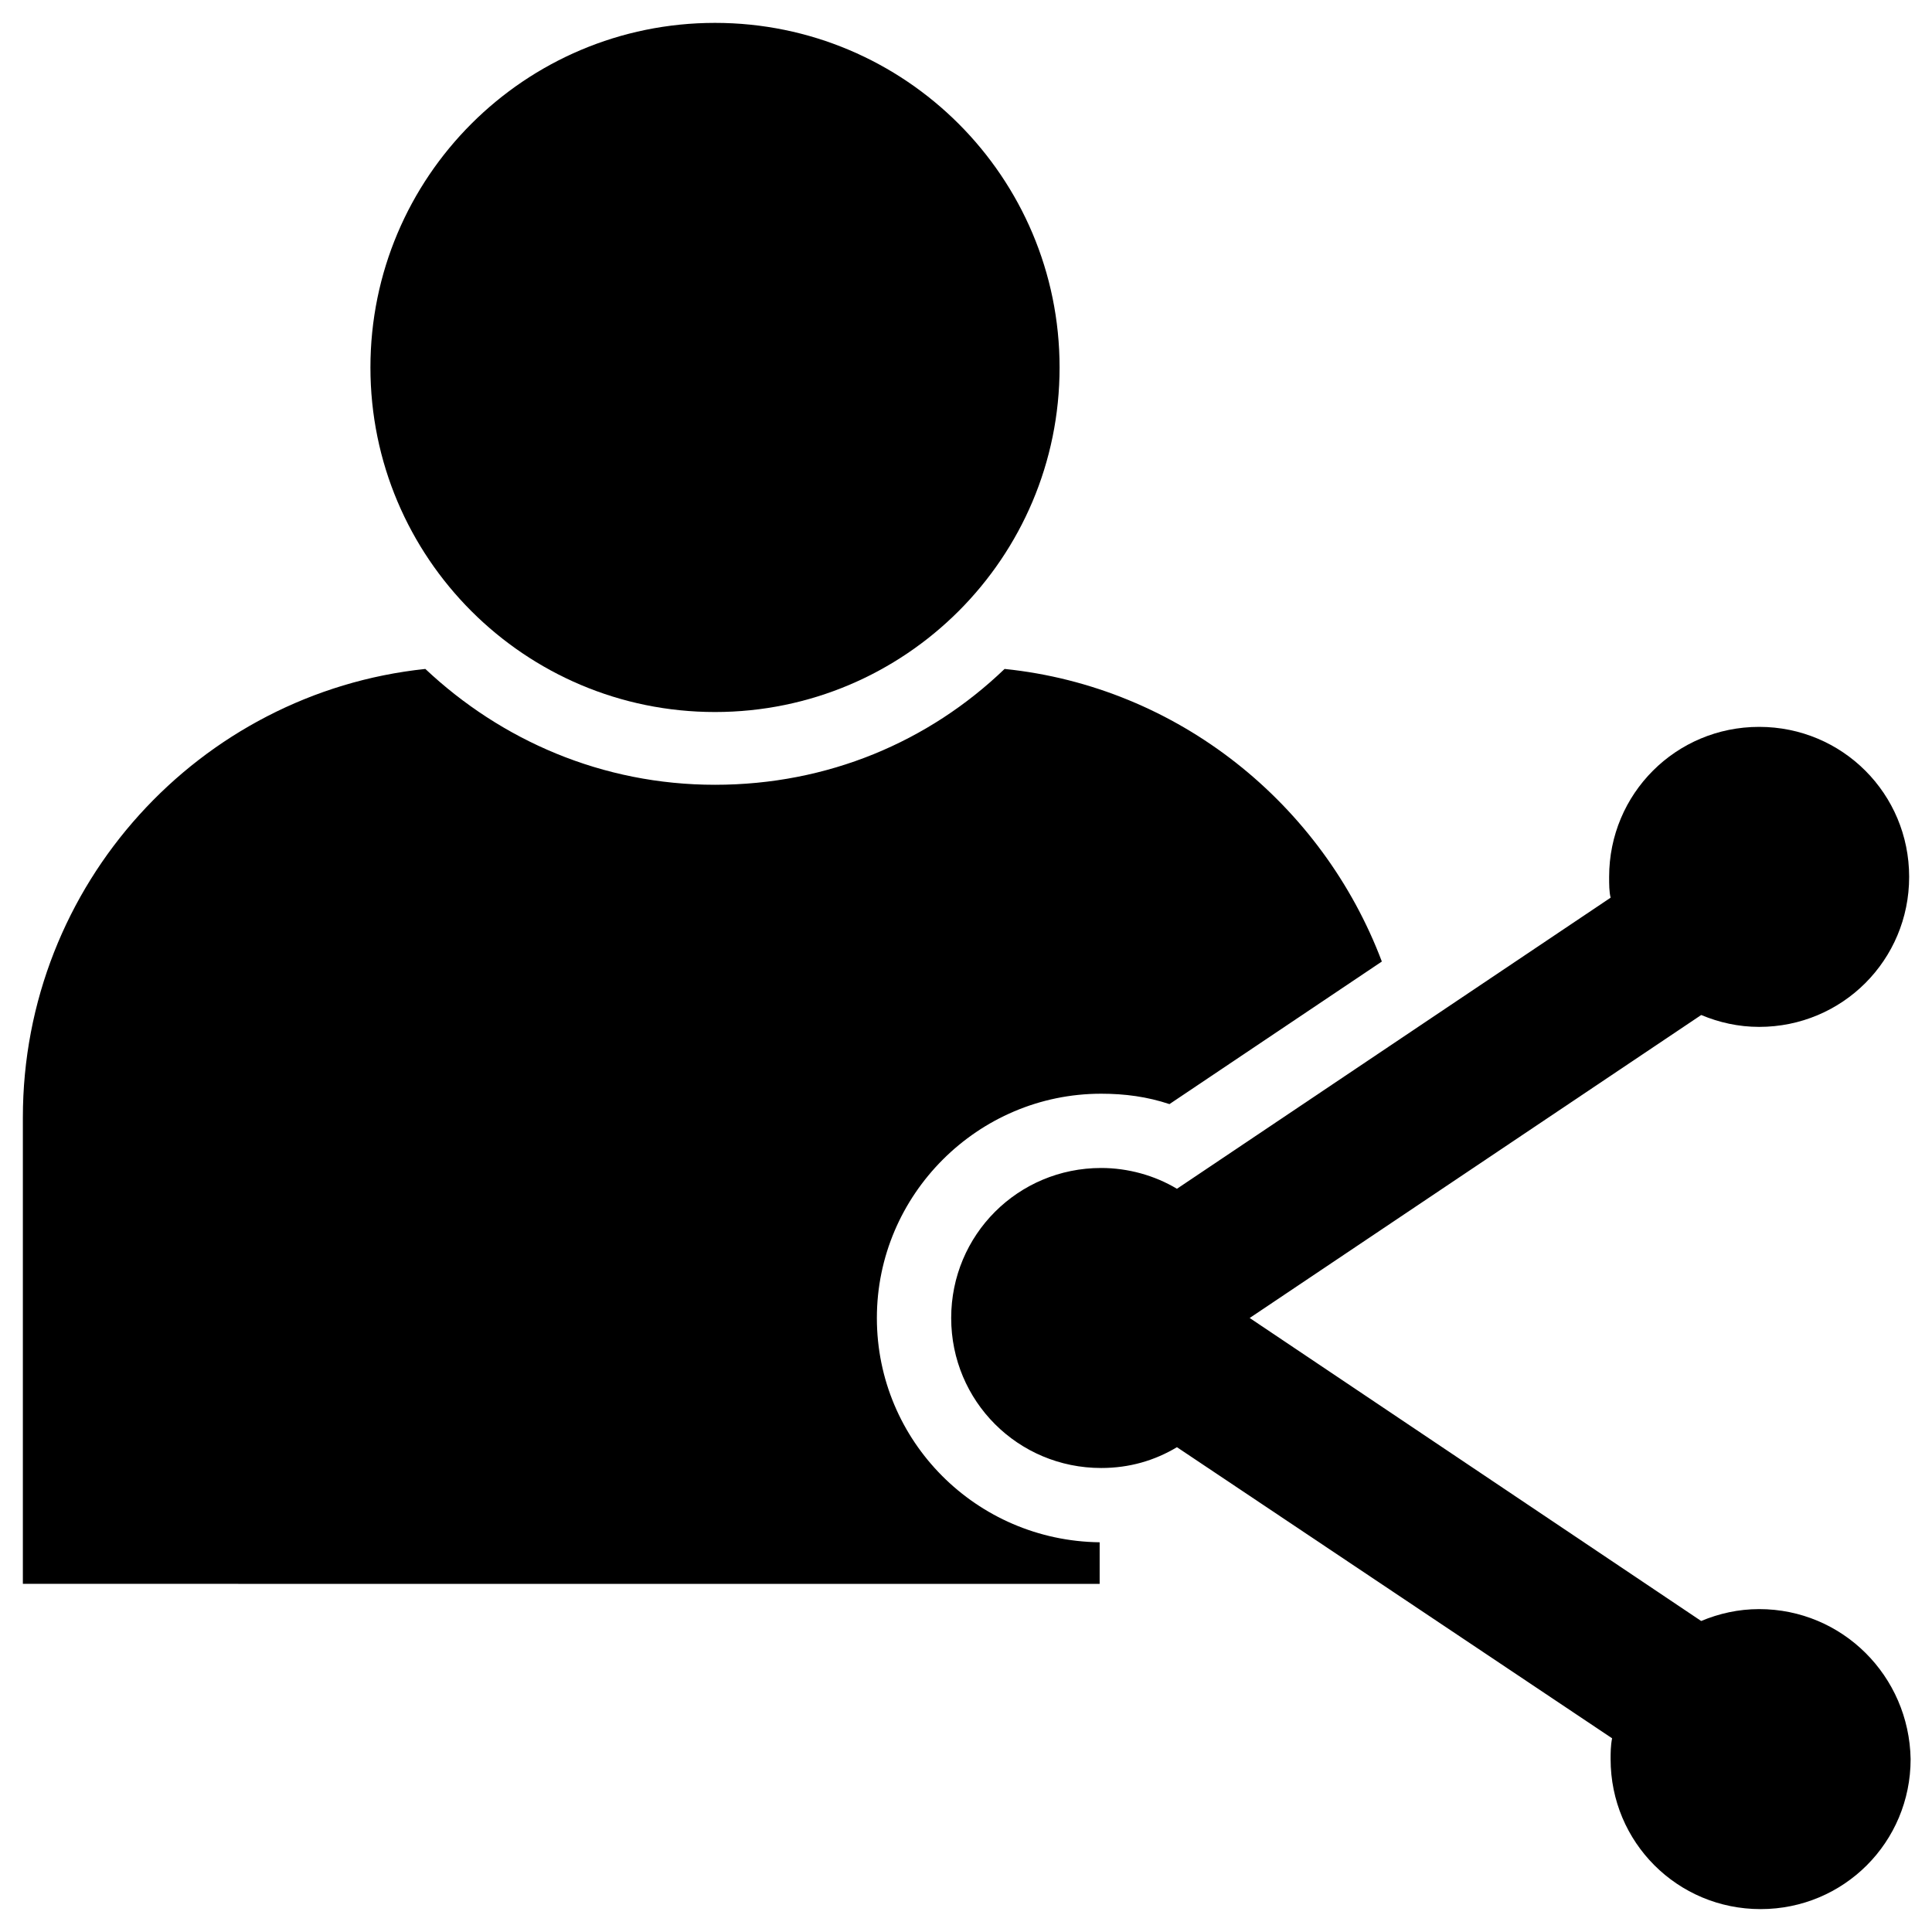 <?xml version="1.0" encoding="UTF-8"?>
<!-- Uploaded to: ICON Repo, www.iconrepo.com, Generator: ICON Repo Mixer Tools -->
<svg fill="#000000" width="800px" height="800px" version="1.1" viewBox="144 144 512 512" xmlns="http://www.w3.org/2000/svg">
 <g>
  <path d="m424.8 241.38c0 50.43-40.887 91.312-91.316 91.312-50.434 0-91.316-40.883-91.316-91.312 0-50.434 40.883-91.316 91.316-91.316 50.43 0 91.316 40.883 91.316 91.316"/>
  <path d="m376.38 493.28c0-32.668 26.766-59.434 59.434-59.434 6.297 0 12.203 0.789 18.105 2.754l56.285-37.785c-15.746-41.719-53.922-72.816-99.977-77.539-20.074 19.285-46.84 30.699-76.754 30.699-29.914 0-56.68-11.809-76.754-30.699-59.824 6.297-106.66 57.074-106.66 118.87v123.59l285.36 0.004v-11.02c-32.668-0.398-59.039-26.77-59.039-59.438z"/>
  <path d="m610.18 570.43c-5.512 0-10.629 1.18-15.352 3.148l-119.65-80.297 119.66-80.293c4.723 1.969 9.84 3.148 15.352 3.148 22.043 0 39.754-17.711 39.754-39.754 0-22.043-17.711-39.754-39.754-39.754-22.043 0-39.754 17.711-39.754 39.754 0 1.969 0 3.938 0.395 5.512l-114.93 77.145c-5.902-3.543-12.988-5.512-20.074-5.512-22.043 0-39.754 17.711-39.754 39.754s17.711 39.754 39.754 39.754c7.477 0 14.168-1.969 20.074-5.512l115.32 77.145c-0.395 1.969-0.395 3.938-0.395 5.512 0 22.043 17.711 39.754 39.754 39.754s39.754-17.711 39.754-39.754c-0.395-22.039-18.105-39.75-40.148-39.75z"/>
 </g>
</svg>